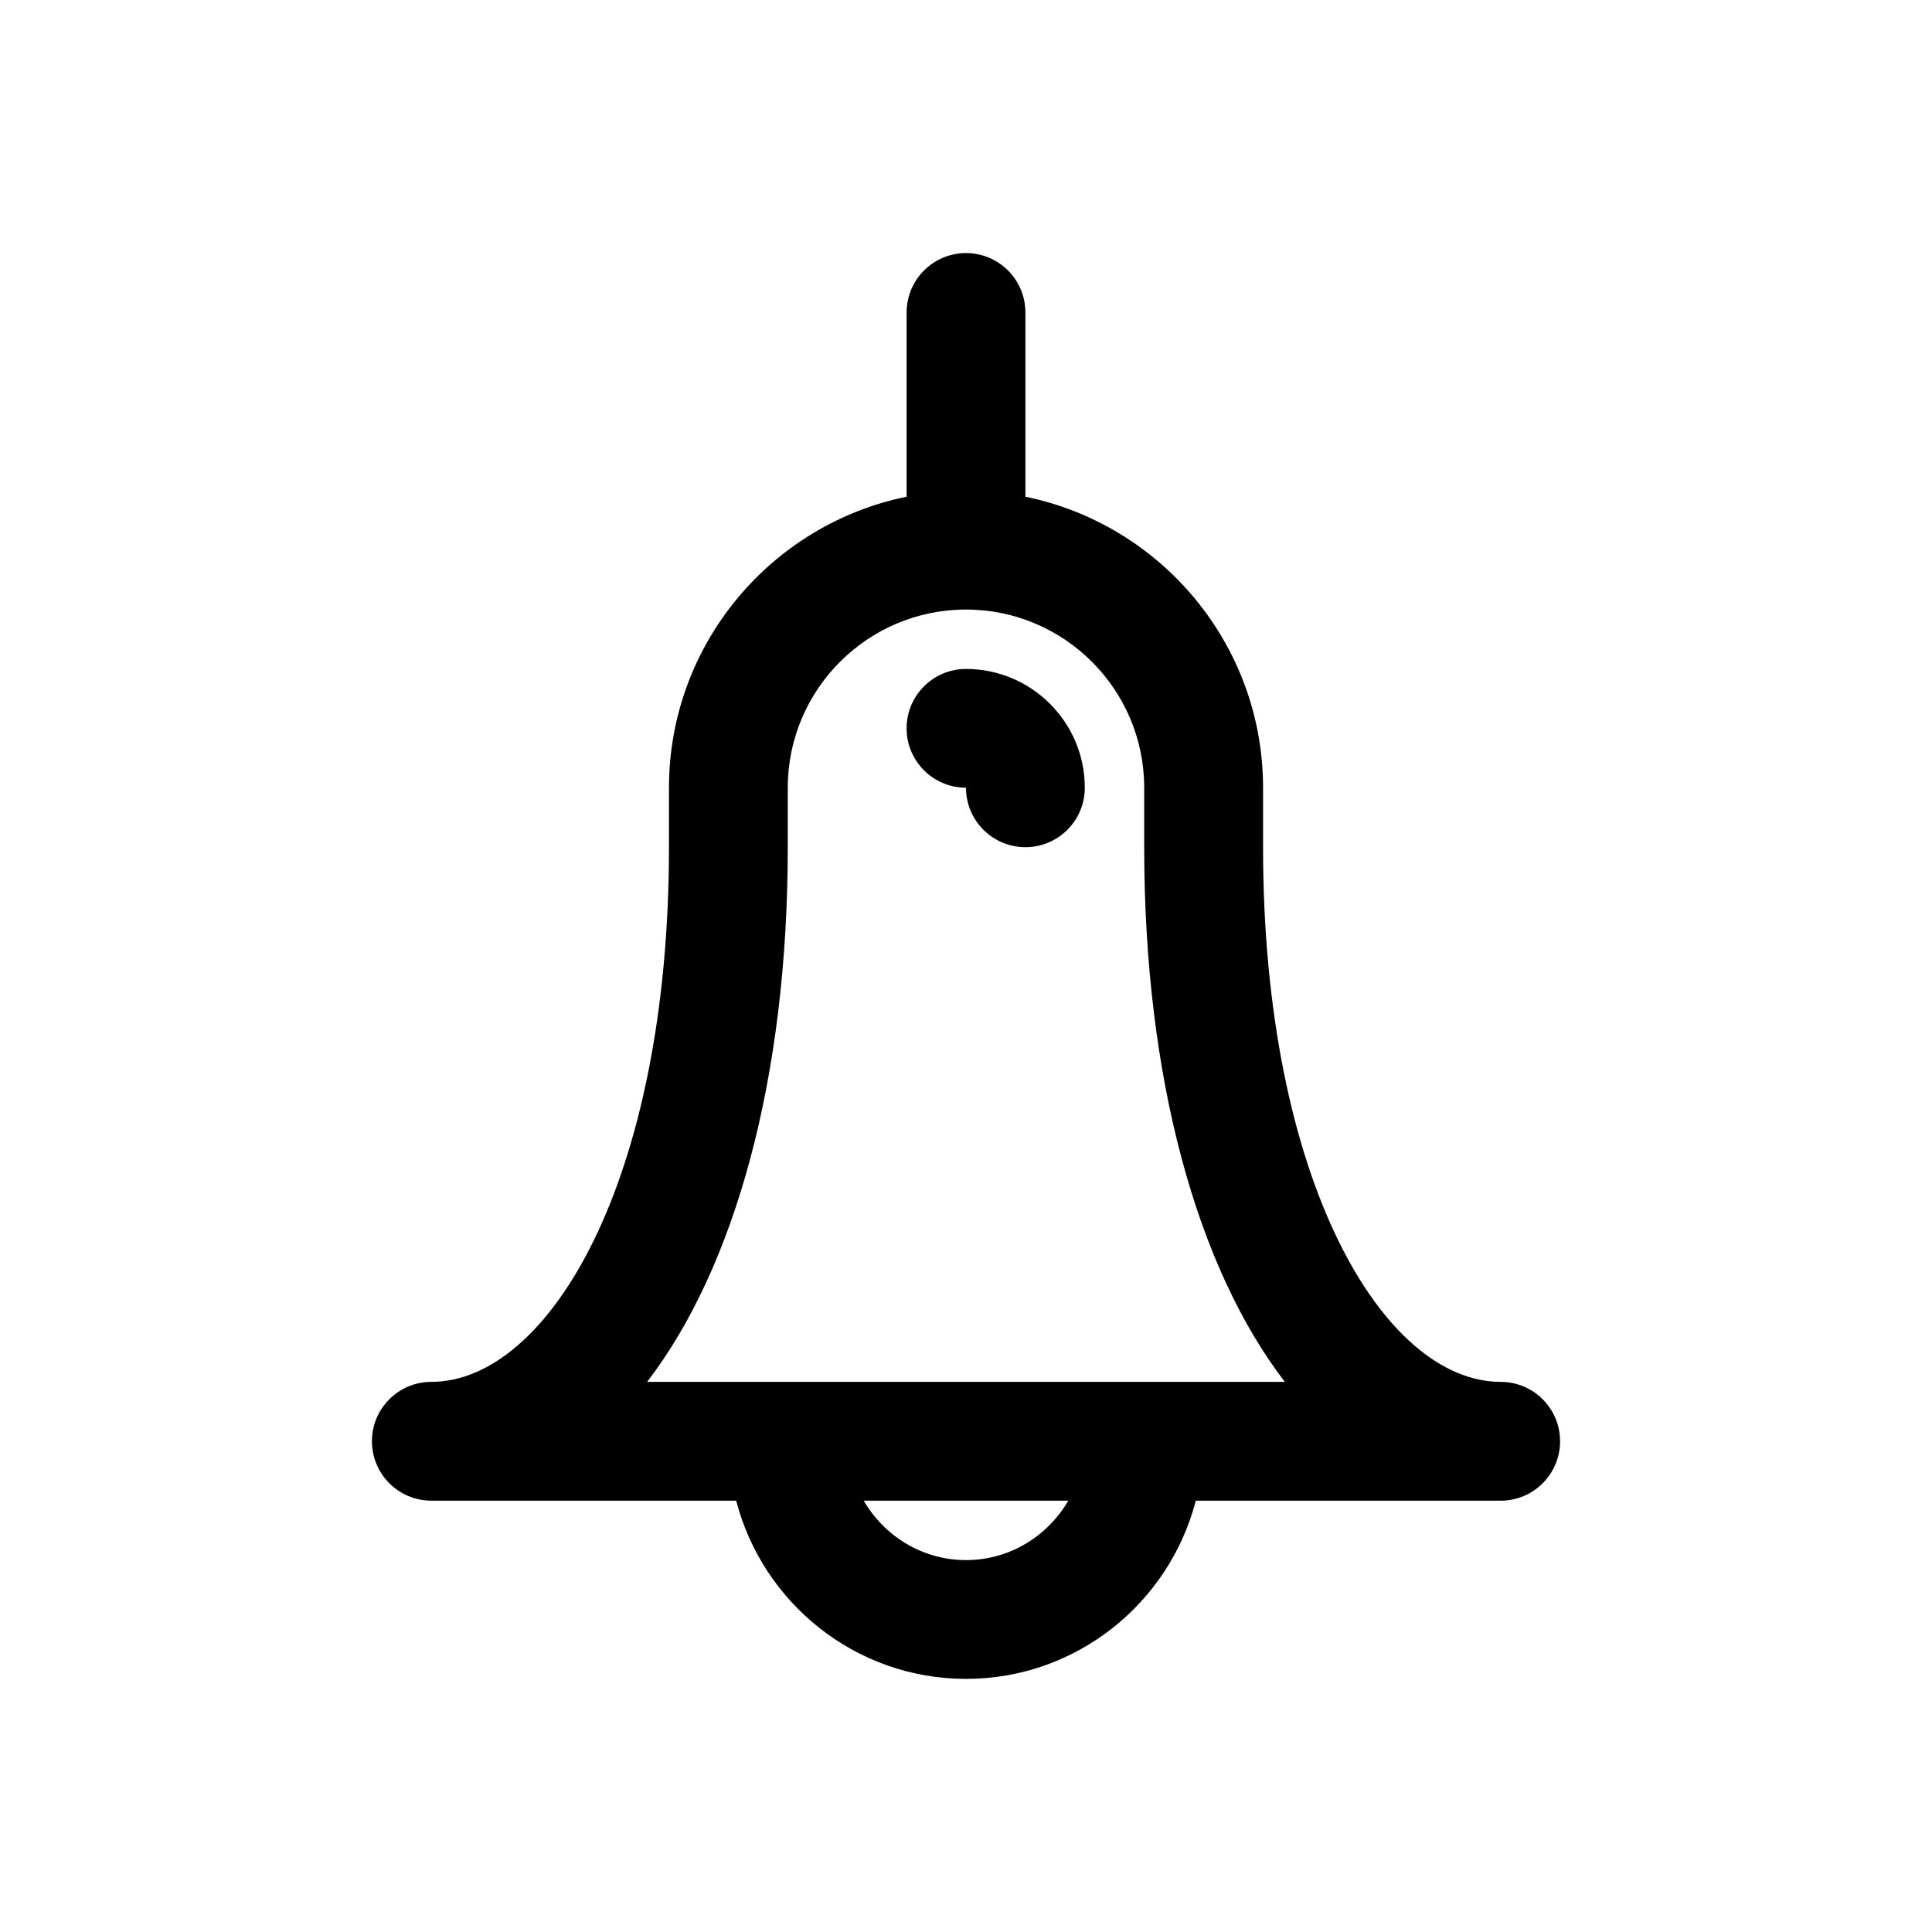 <?xml version="1.0" encoding="UTF-8"?>
<!-- The Best Svg Icon site in the world: iconSvg.co, Visit us! https://iconsvg.co -->
<svg fill="#000000" width="800px" height="800px" version="1.1" viewBox="144 144 512 512" xmlns="http://www.w3.org/2000/svg">
 <g>
  <path d="m541.7 510.21c-30.961 0-62.977-52.996-62.977-141.7v-15.742c0-38.016-27.086-69.816-62.977-77.129v-48.828c0-8.691-7.055-15.742-15.742-15.742-8.691 0-15.742 7.055-15.742 15.742v48.824c-35.887 7.312-62.977 39.117-62.977 77.129v15.742c0 88.703-32.016 141.7-62.977 141.7-8.691 0-15.742 7.055-15.742 15.742 0 8.691 7.055 15.742 15.742 15.742h80.789c7.023 27.109 31.621 47.23 60.906 47.23s53.883-20.121 60.898-47.23l80.797 0.008c8.691 0 15.742-7.055 15.742-15.742 0-8.691-7.051-15.746-15.742-15.746zm-141.7 47.23c-11.602 0-21.648-6.383-27.109-15.742h54.215c-5.457 9.359-15.496 15.742-27.105 15.742zm-84.5-47.23c23.246-30.293 37.266-80.445 37.266-141.7v-15.742c0-26.047 21.184-47.23 47.23-47.23s47.23 21.184 47.23 47.23v15.742c0 61.254 14.012 111.41 37.266 141.7z"/>
  <path d="m400 321.28c-8.691 0-15.742 7.039-15.742 15.734 0 8.699 7.055 15.734 15.742 15.734v0.02c0 8.691 7.055 15.742 15.742 15.742 8.691 0 15.742-7.055 15.742-15.742 0.004-17.363-14.121-31.488-31.484-31.488z"/>
 </g>
</svg>